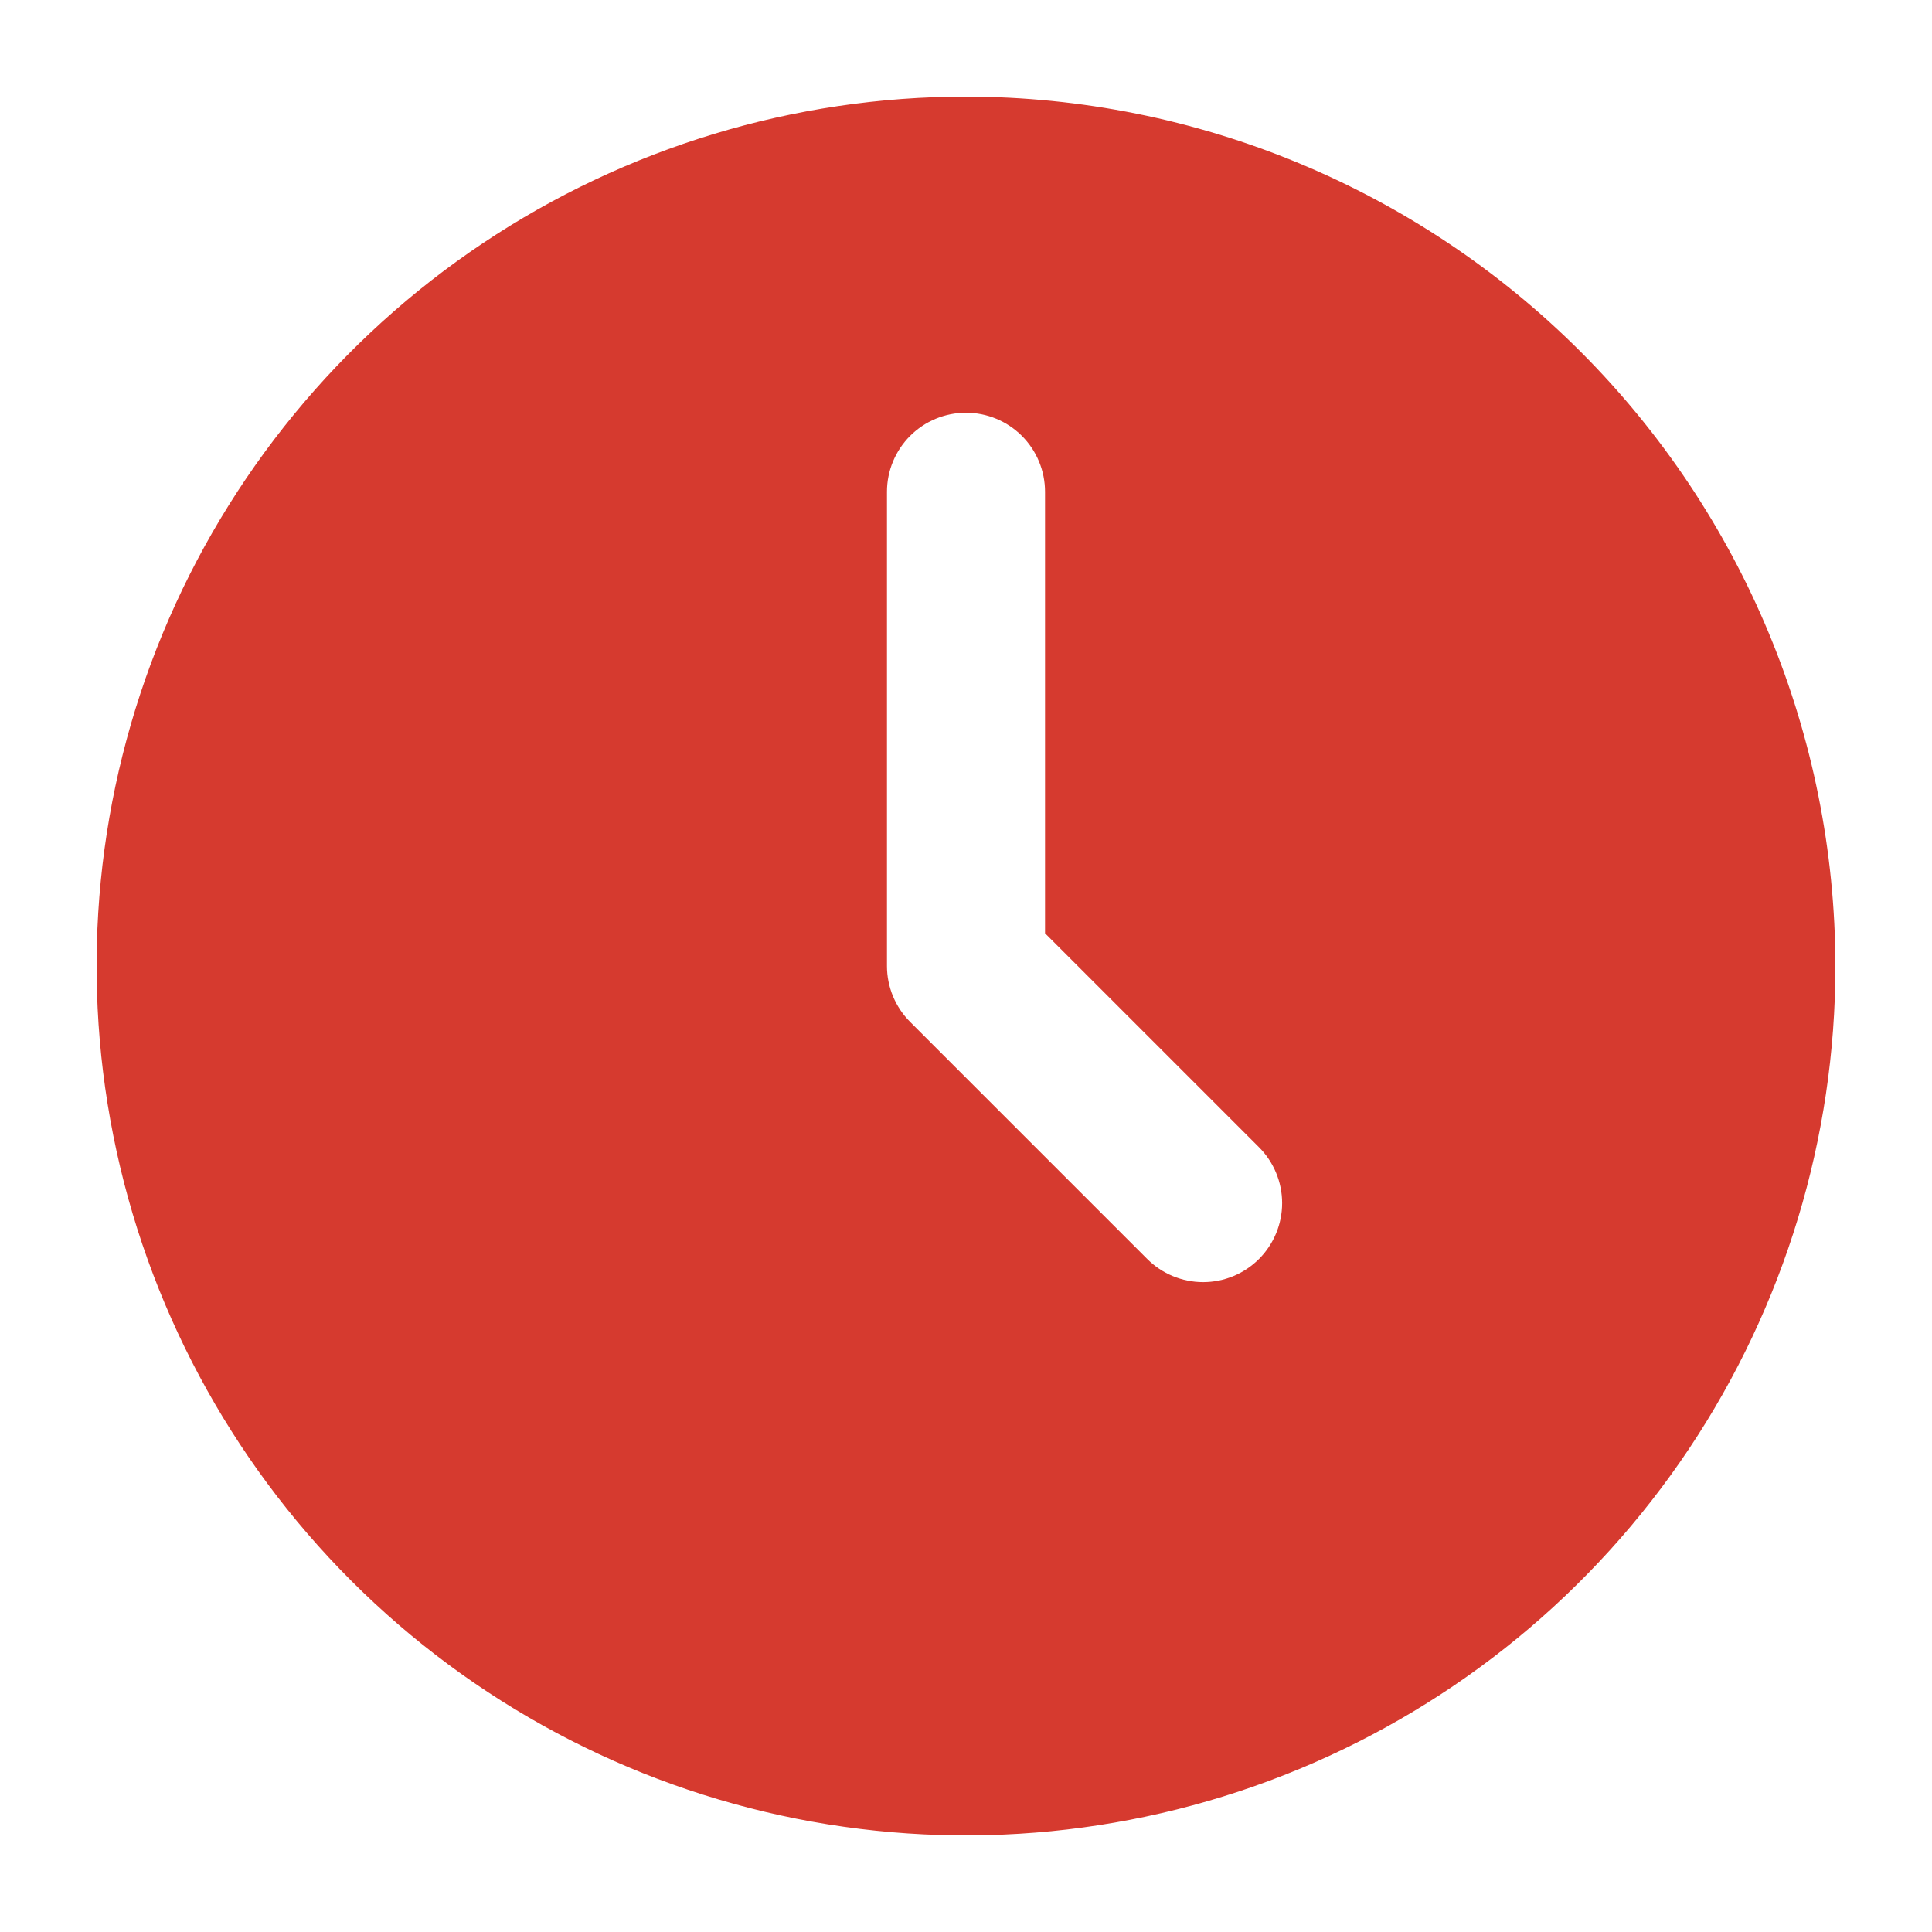 <svg xmlns="http://www.w3.org/2000/svg" fill="none" viewBox="0 0 500 500" height="500" width="500">
<path fill="#D63A2F" d="M250 25C205.499 25 161.998 38.196 124.997 62.919C87.996 87.643 59.157 122.783 42.127 163.896C25.098 205.01 20.642 250.25 29.323 293.895C38.005 337.541 59.434 377.632 90.901 409.099C122.368 440.566 162.459 461.995 206.105 470.677C249.75 479.358 294.99 474.903 336.104 457.873C377.217 440.843 412.357 412.004 437.081 375.003C461.804 338.002 475 294.501 475 250C474.93 190.348 451.202 133.159 409.021 90.979C366.841 48.798 309.652 25.07 250 25ZM325.825 325.825C321.989 329.66 316.787 331.814 311.364 331.814C305.94 331.814 300.738 329.66 296.902 325.825L235.539 264.461C231.702 260.626 229.547 255.424 229.546 250V127.273C229.546 121.848 231.701 116.645 235.537 112.809C239.372 108.973 244.575 106.818 250 106.818C255.425 106.818 260.628 108.973 264.464 112.809C268.3 116.645 270.455 121.848 270.455 127.273V241.532L325.825 296.902C329.66 300.738 331.814 305.94 331.814 311.364C331.814 316.787 329.66 321.989 325.825 325.825Z"></path>
</svg>
